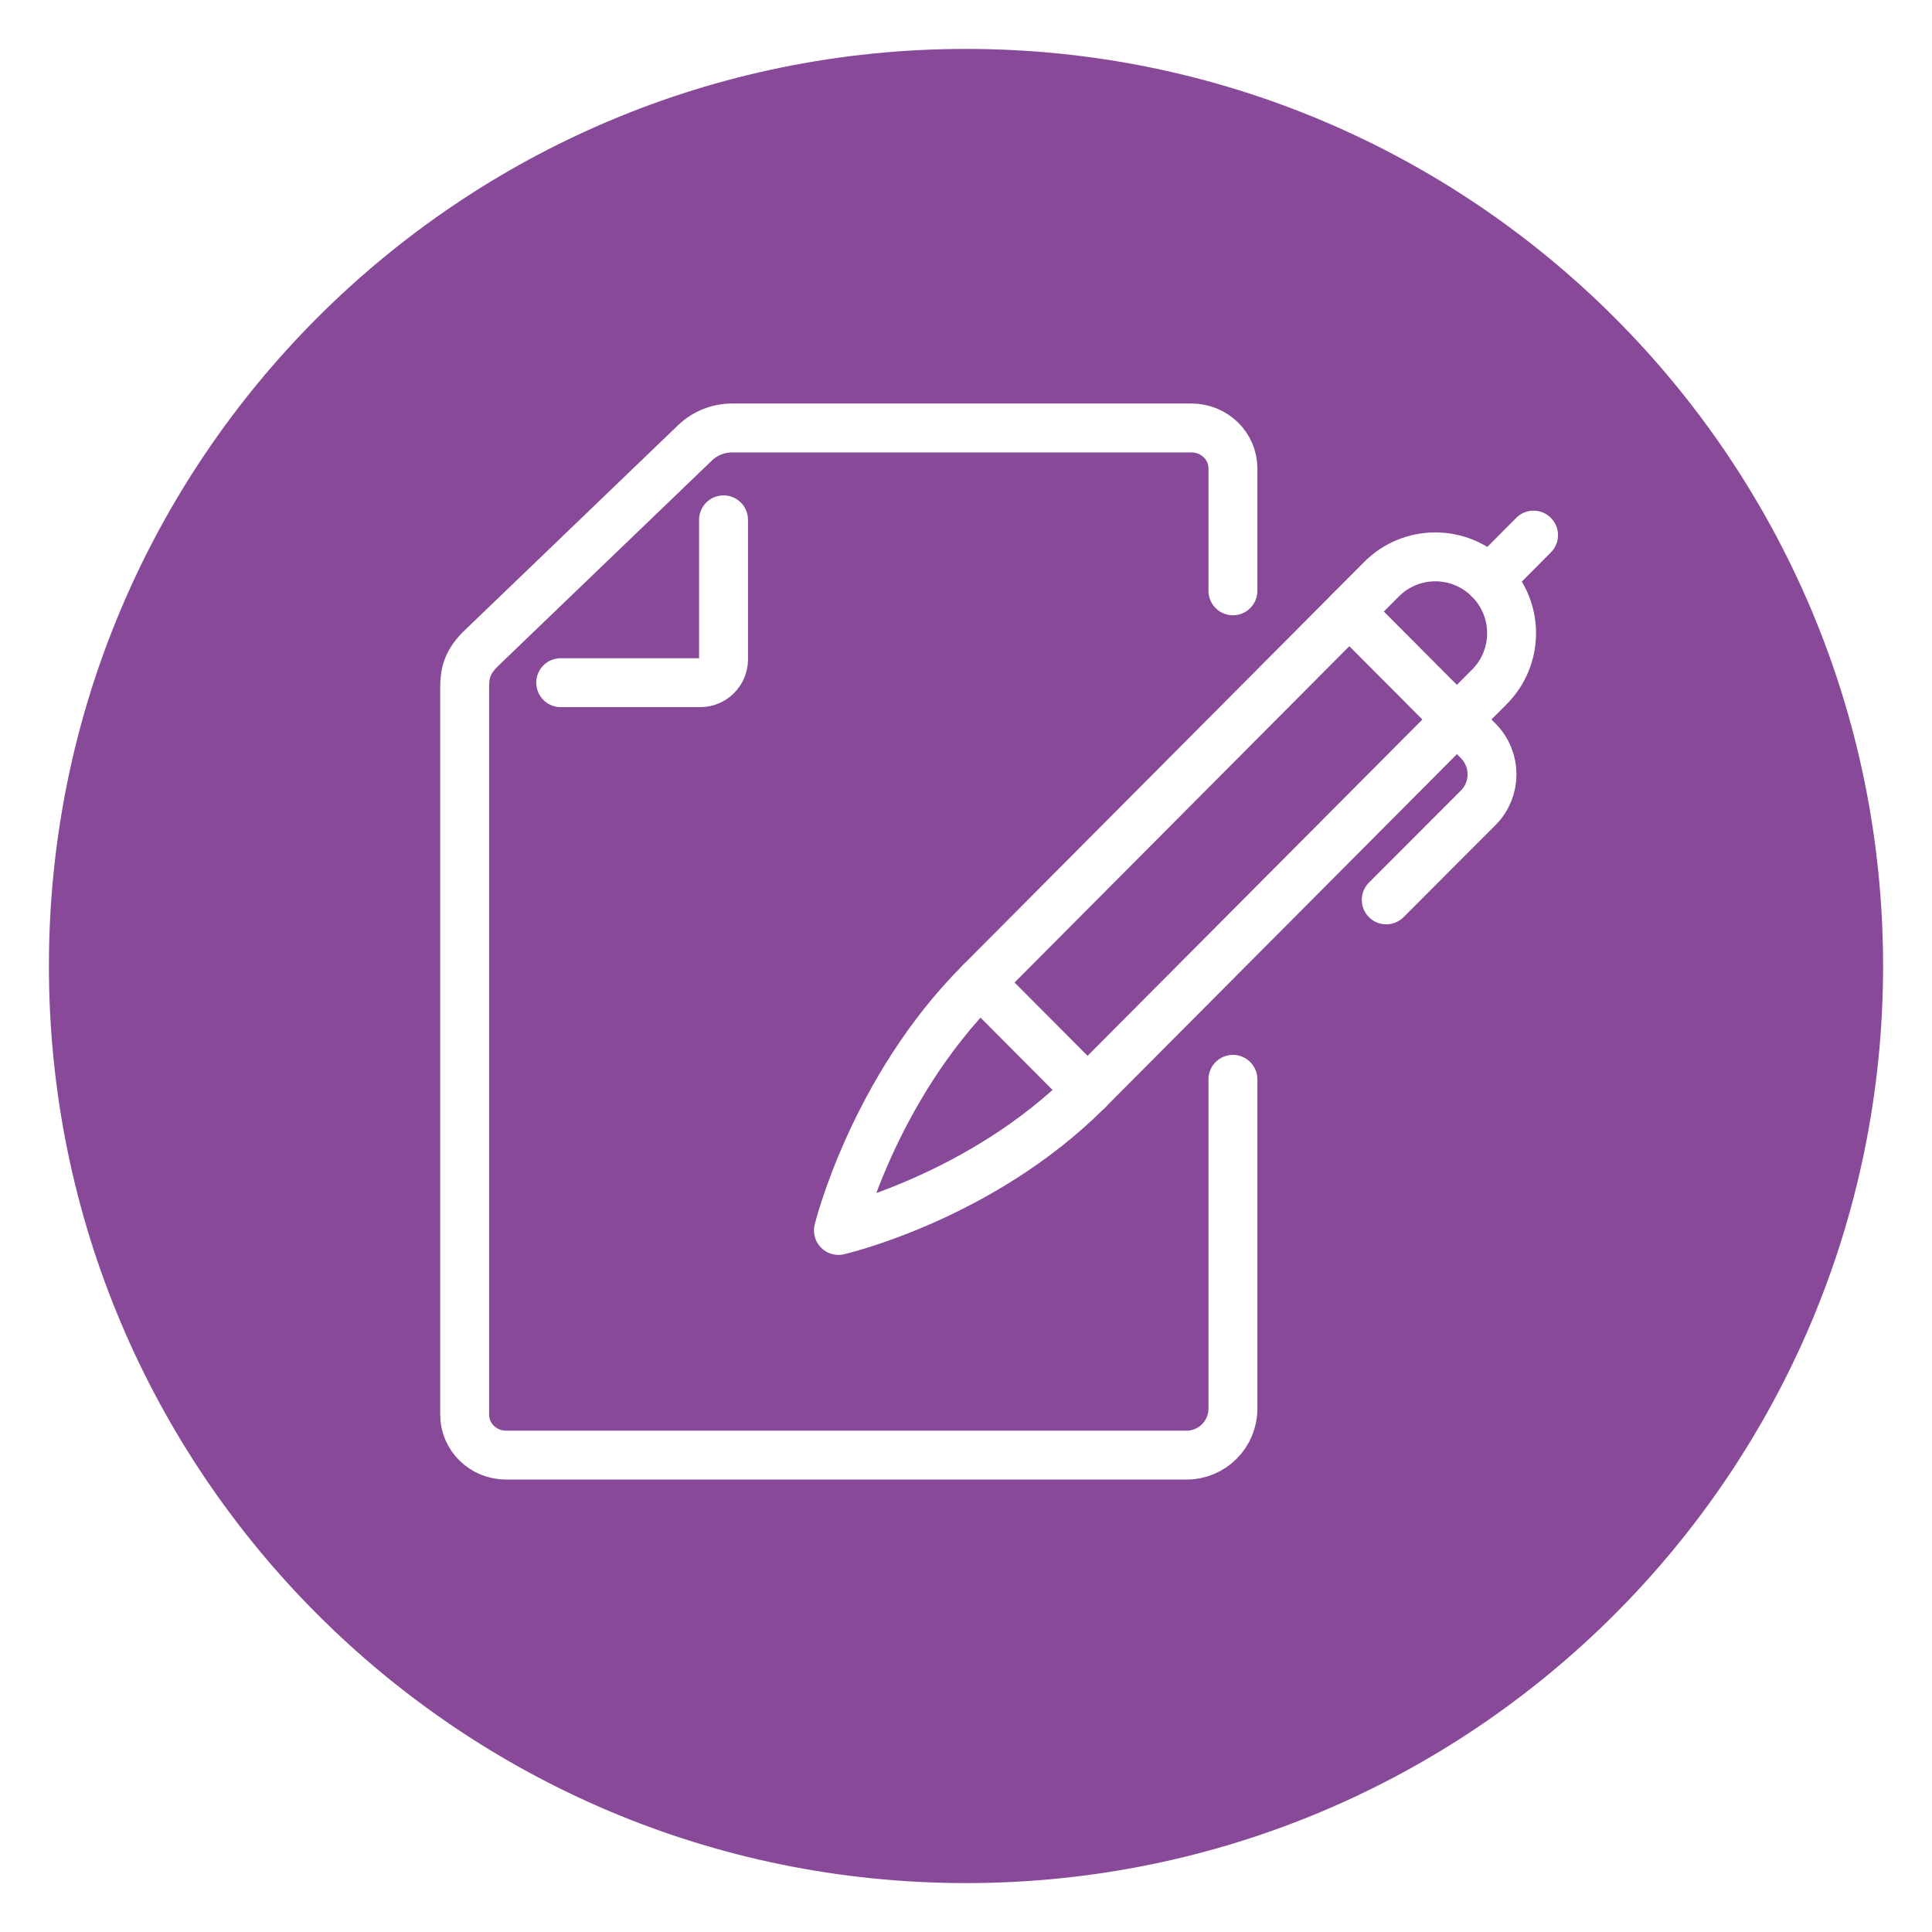<svg width="158" height="158" viewBox="0 0 158 158" fill="none" xmlns="http://www.w3.org/2000/svg">
<g filter="url(#filter0_d)">
<path d="M154 79C154 120.422 120.422 154 79 154C37.578 154 4 120.422 4 79C4 37.578 37.578 4 79 4C120.422 4 154 37.578 154 79Z" fill="#884998"/>
<path d="M100.829 88.268V115.2C100.829 117.3 99.129 119 97.029 119H41.384C39.516 119 38 117.518 38 115.695V56.492C38 55.396 38 54.385 39.26 53.111L56.835 36.219C57.648 35.437 58.737 35 59.867 35H97.445C99.313 35 100.829 36.482 100.829 38.305V48.317" stroke="white" stroke-width="4" stroke-miterlimit="10" stroke-linecap="round" stroke-linejoin="round"/>
<path d="M45.854 55.829H57.269C58.317 55.829 59.171 54.979 59.171 53.927V42.512" stroke="white" stroke-width="4" stroke-miterlimit="10" stroke-linecap="round" stroke-linejoin="round"/>
<path d="M121.781 47.368L121.805 47.392C124.223 49.82 124.223 53.743 121.805 56.171L88.943 89.18L80.15 80.35L112.985 47.364C115.413 44.933 119.354 44.933 121.781 47.368Z" stroke="white" stroke-width="4" stroke-miterlimit="10" stroke-linecap="round" stroke-linejoin="round"/>
<path d="M88.943 89.18C80.181 97.952 68.568 100.626 68.568 100.626C68.568 100.626 71.388 89.122 80.15 80.353" stroke="white" stroke-width="4" stroke-miterlimit="10" stroke-linecap="round" stroke-linejoin="round"/>
<path d="M110.349 50.014L120.883 60.583C122.396 62.099 122.396 64.557 120.88 66.073L113.368 73.592" stroke="white" stroke-width="4" stroke-miterlimit="10" stroke-linecap="round" stroke-linejoin="round"/>
<path d="M121.805 47.392L125.415 43.762" stroke="white" stroke-width="4" stroke-miterlimit="10" stroke-linecap="round" stroke-linejoin="round"/>
</g>
<defs>
<filter id="filter0_d" x="0" y="0" width="158" height="158" filterUnits="userSpaceOnUse" color-interpolation-filters="sRGB">
<feFlood flood-opacity="0" result="BackgroundImageFix"/>
<feColorMatrix in="SourceAlpha" type="matrix" values="0 0 0 0 0 0 0 0 0 0 0 0 0 0 0 0 0 0 127 0"/>
<feOffset/>
<feGaussianBlur stdDeviation="2"/>
<feColorMatrix type="matrix" values="0 0 0 0 0 0 0 0 0 0 0 0 0 0 0 0 0 0 0.3 0"/>
<feBlend mode="normal" in2="BackgroundImageFix" result="effect1_dropShadow"/>
<feBlend mode="normal" in="SourceGraphic" in2="effect1_dropShadow" result="shape"/>
</filter>
</defs>
</svg>
